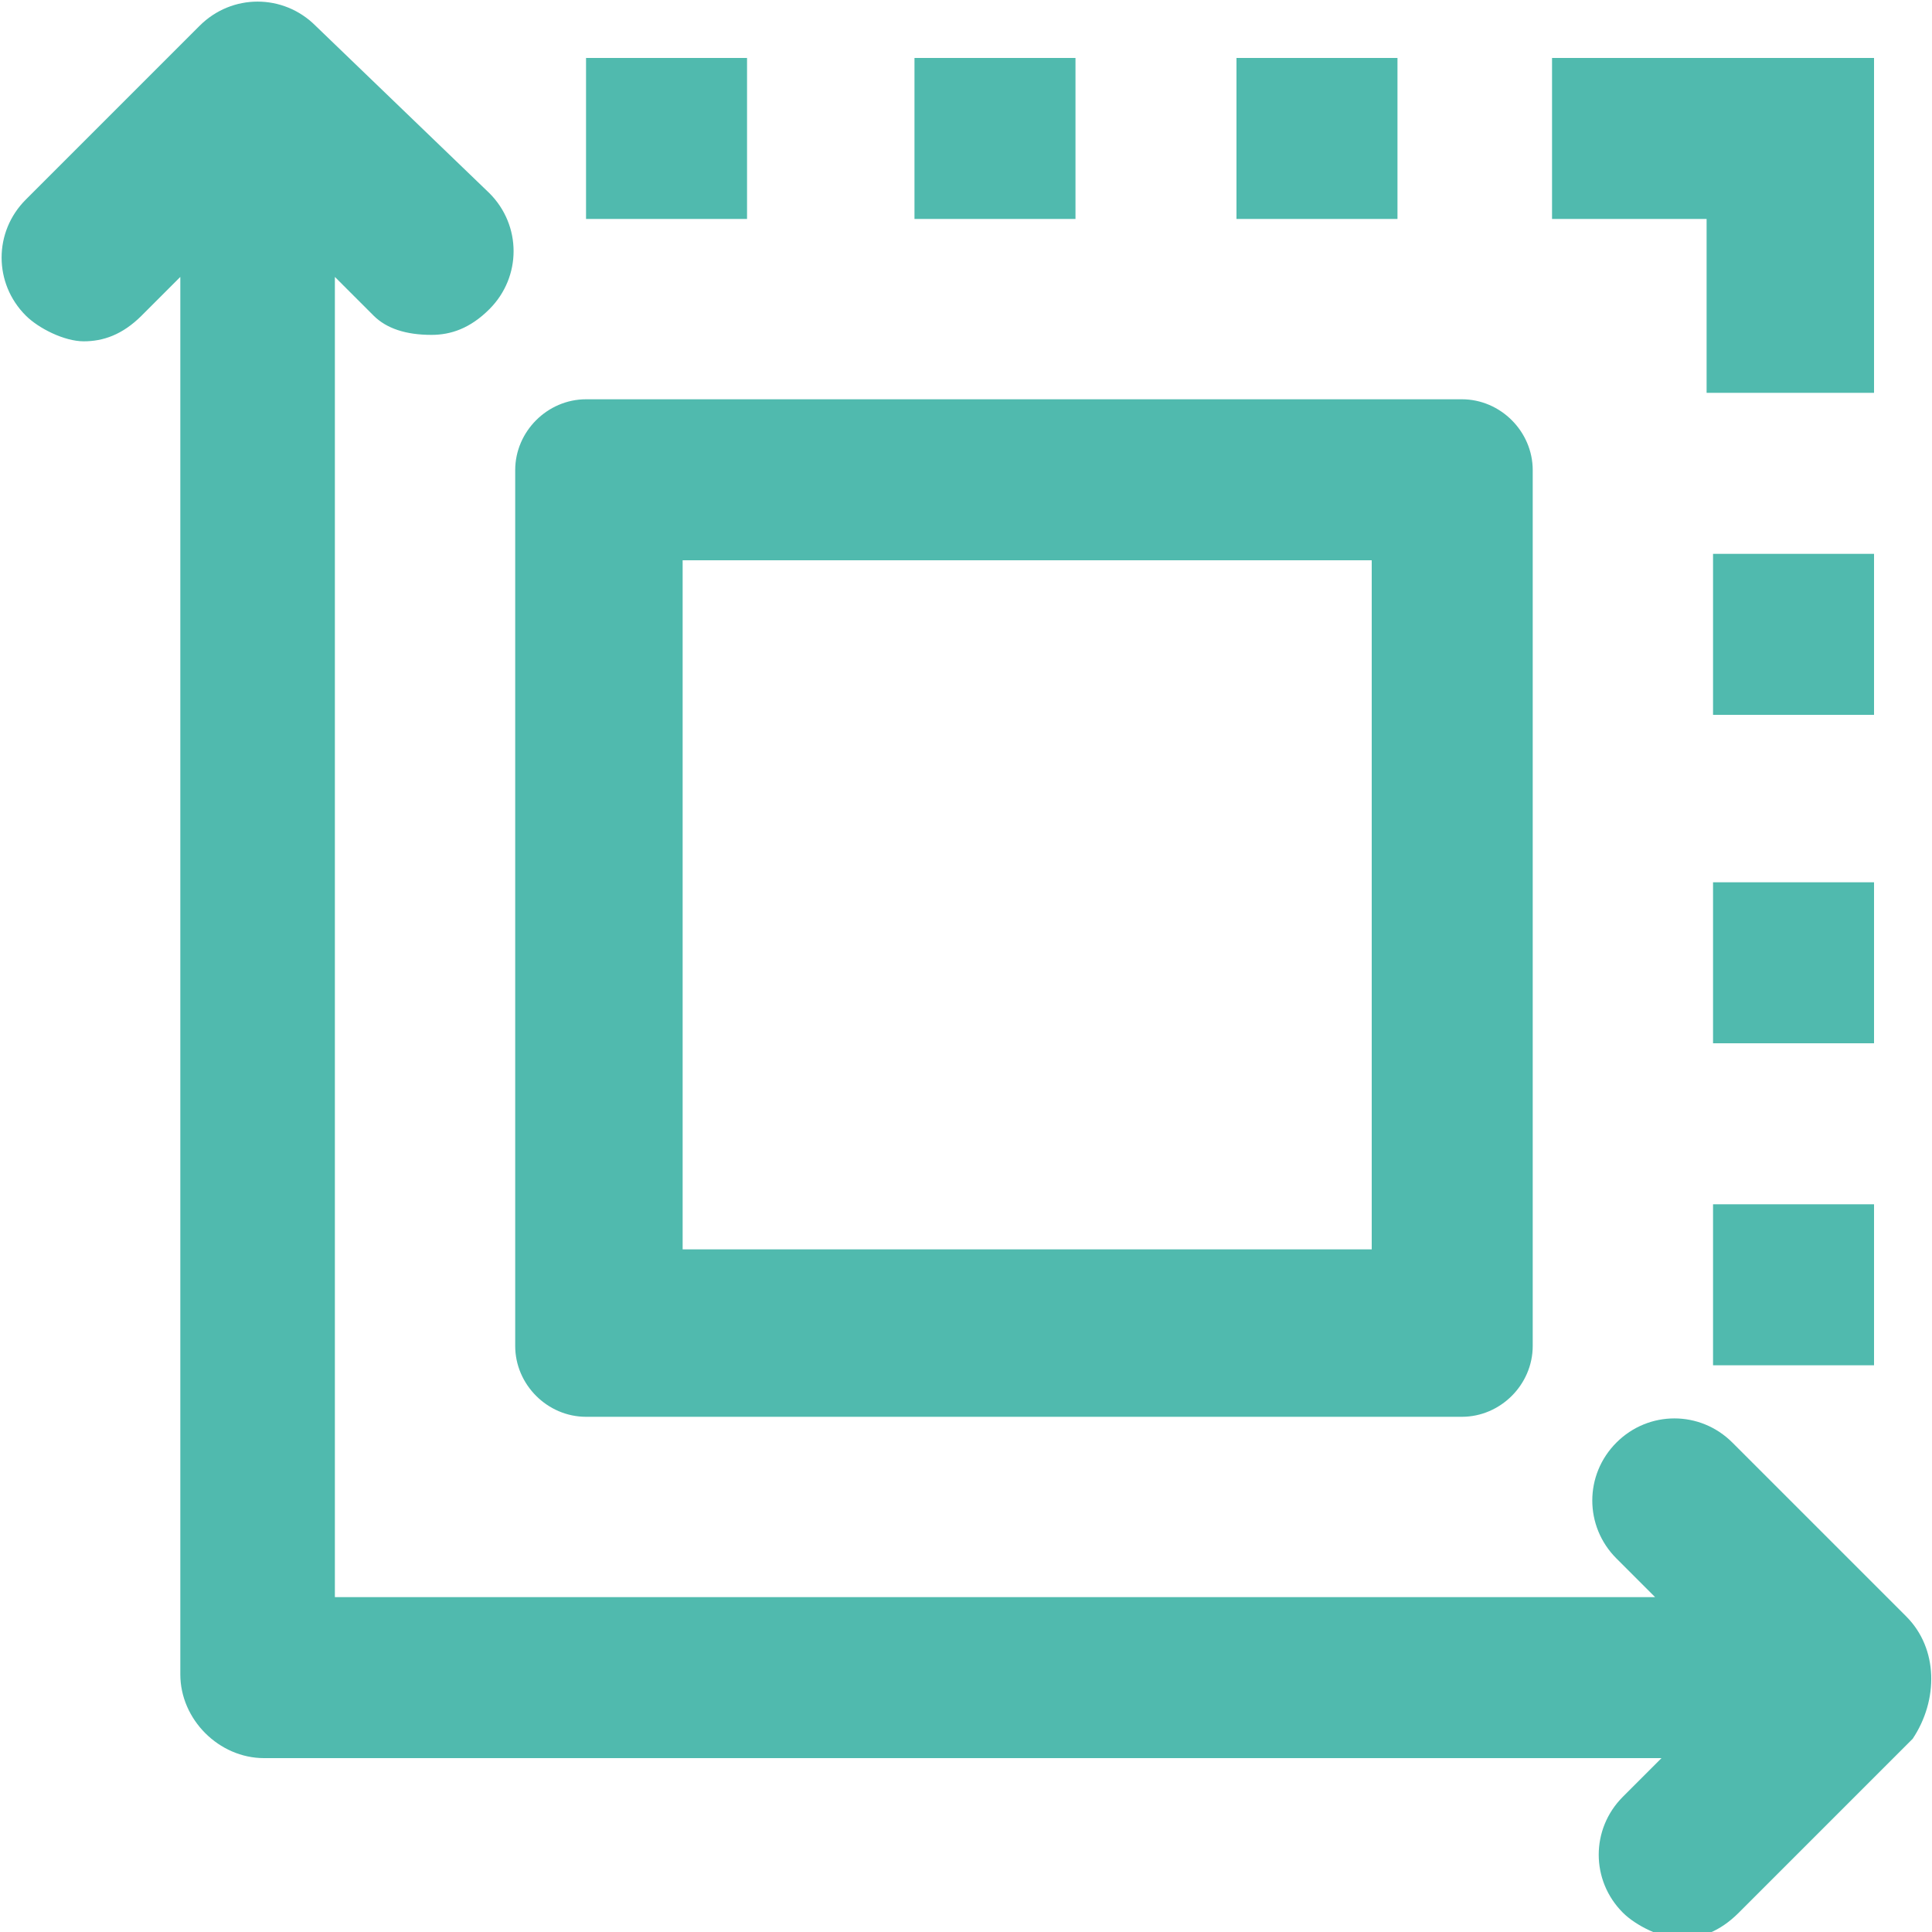 <?xml version="1.0" encoding="utf-8"?>
<!-- Generator: Adobe Illustrator 25.4.1, SVG Export Plug-In . SVG Version: 6.00 Build 0)  -->
<svg version="1.1" id="Capa_1" xmlns="http://www.w3.org/2000/svg" xmlns:xlink="http://www.w3.org/1999/xlink" x="0px" y="0px"
	 viewBox="0 0 30 30" style="enable-background:new 0 0 30 30;" xml:space="preserve">
<style type="text/css">
	.st0{fill:#50BAAE;}
</style>
<g>
	<path class="st0" d="M9.1,22h13.6c0.6,0,1.1-0.5,1.1-1.1V7.3c0-0.6-0.5-1.1-1.1-1.1H9.1C8.5,6.2,8,6.7,8,7.3v13.6
		C8,21.5,8.5,22,9.1,22z M10.6,8.7h10.7v10.7H10.6V8.7z"/>
	<path class="st0" d="M26.6,21.2h2.5v-2.5h-2.5V21.2z"/>
	<path class="st0" d="M29.1,8.6h-2.5v2.5h2.5V8.6z"/>
	<path class="st0" d="M26.6,6.1h2.5V0.9h-2.4h-0.2h-2.4v2.5h2.4V6.1z"/>
	<path class="st0" d="M29.1,13.7h-2.5v2.5h2.5V13.7z"/>
	<path class="st0" d="M11.6,0.9H9.1v2.5h2.5V0.9z"/>
	<path class="st0" d="M16.7,0.9h-2.5v2.5h2.5V0.9z"/>
	<path class="st0" d="M21.7,0.9h-2.5v2.5h2.5V0.9z"/>
	<path class="st0" d="M29.6,25.1C29.6,25.1,29.6,25.1,29.6,25.1l-2.7-2.7c-0.5-0.5-1.3-0.5-1.8,0c-0.5,0.5-0.5,1.3,0,1.8l0.6,0.6
		H5.2V4.3l0.6,0.6C6,5.1,6.3,5.2,6.7,5.2c0.3,0,0.6-0.1,0.9-0.4c0.5-0.5,0.5-1.3,0-1.8L4.9,0.4c0,0,0,0,0,0c-0.5-0.5-1.3-0.5-1.8,0
		L0.4,3.1c-0.5,0.5-0.5,1.3,0,1.8c0.2,0.2,0.6,0.4,0.9,0.4c0.3,0,0.6-0.1,0.9-0.4l0.6-0.6V26c0,0.7,0.6,1.3,1.3,1.3h21.7l-0.6,0.6
		c-0.5,0.5-0.5,1.3,0,1.8c0.2,0.2,0.6,0.4,0.9,0.4s0.6-0.1,0.9-0.4l2.7-2.7C30.1,26.4,30.1,25.6,29.6,25.1z"/>
</g>
</svg>
